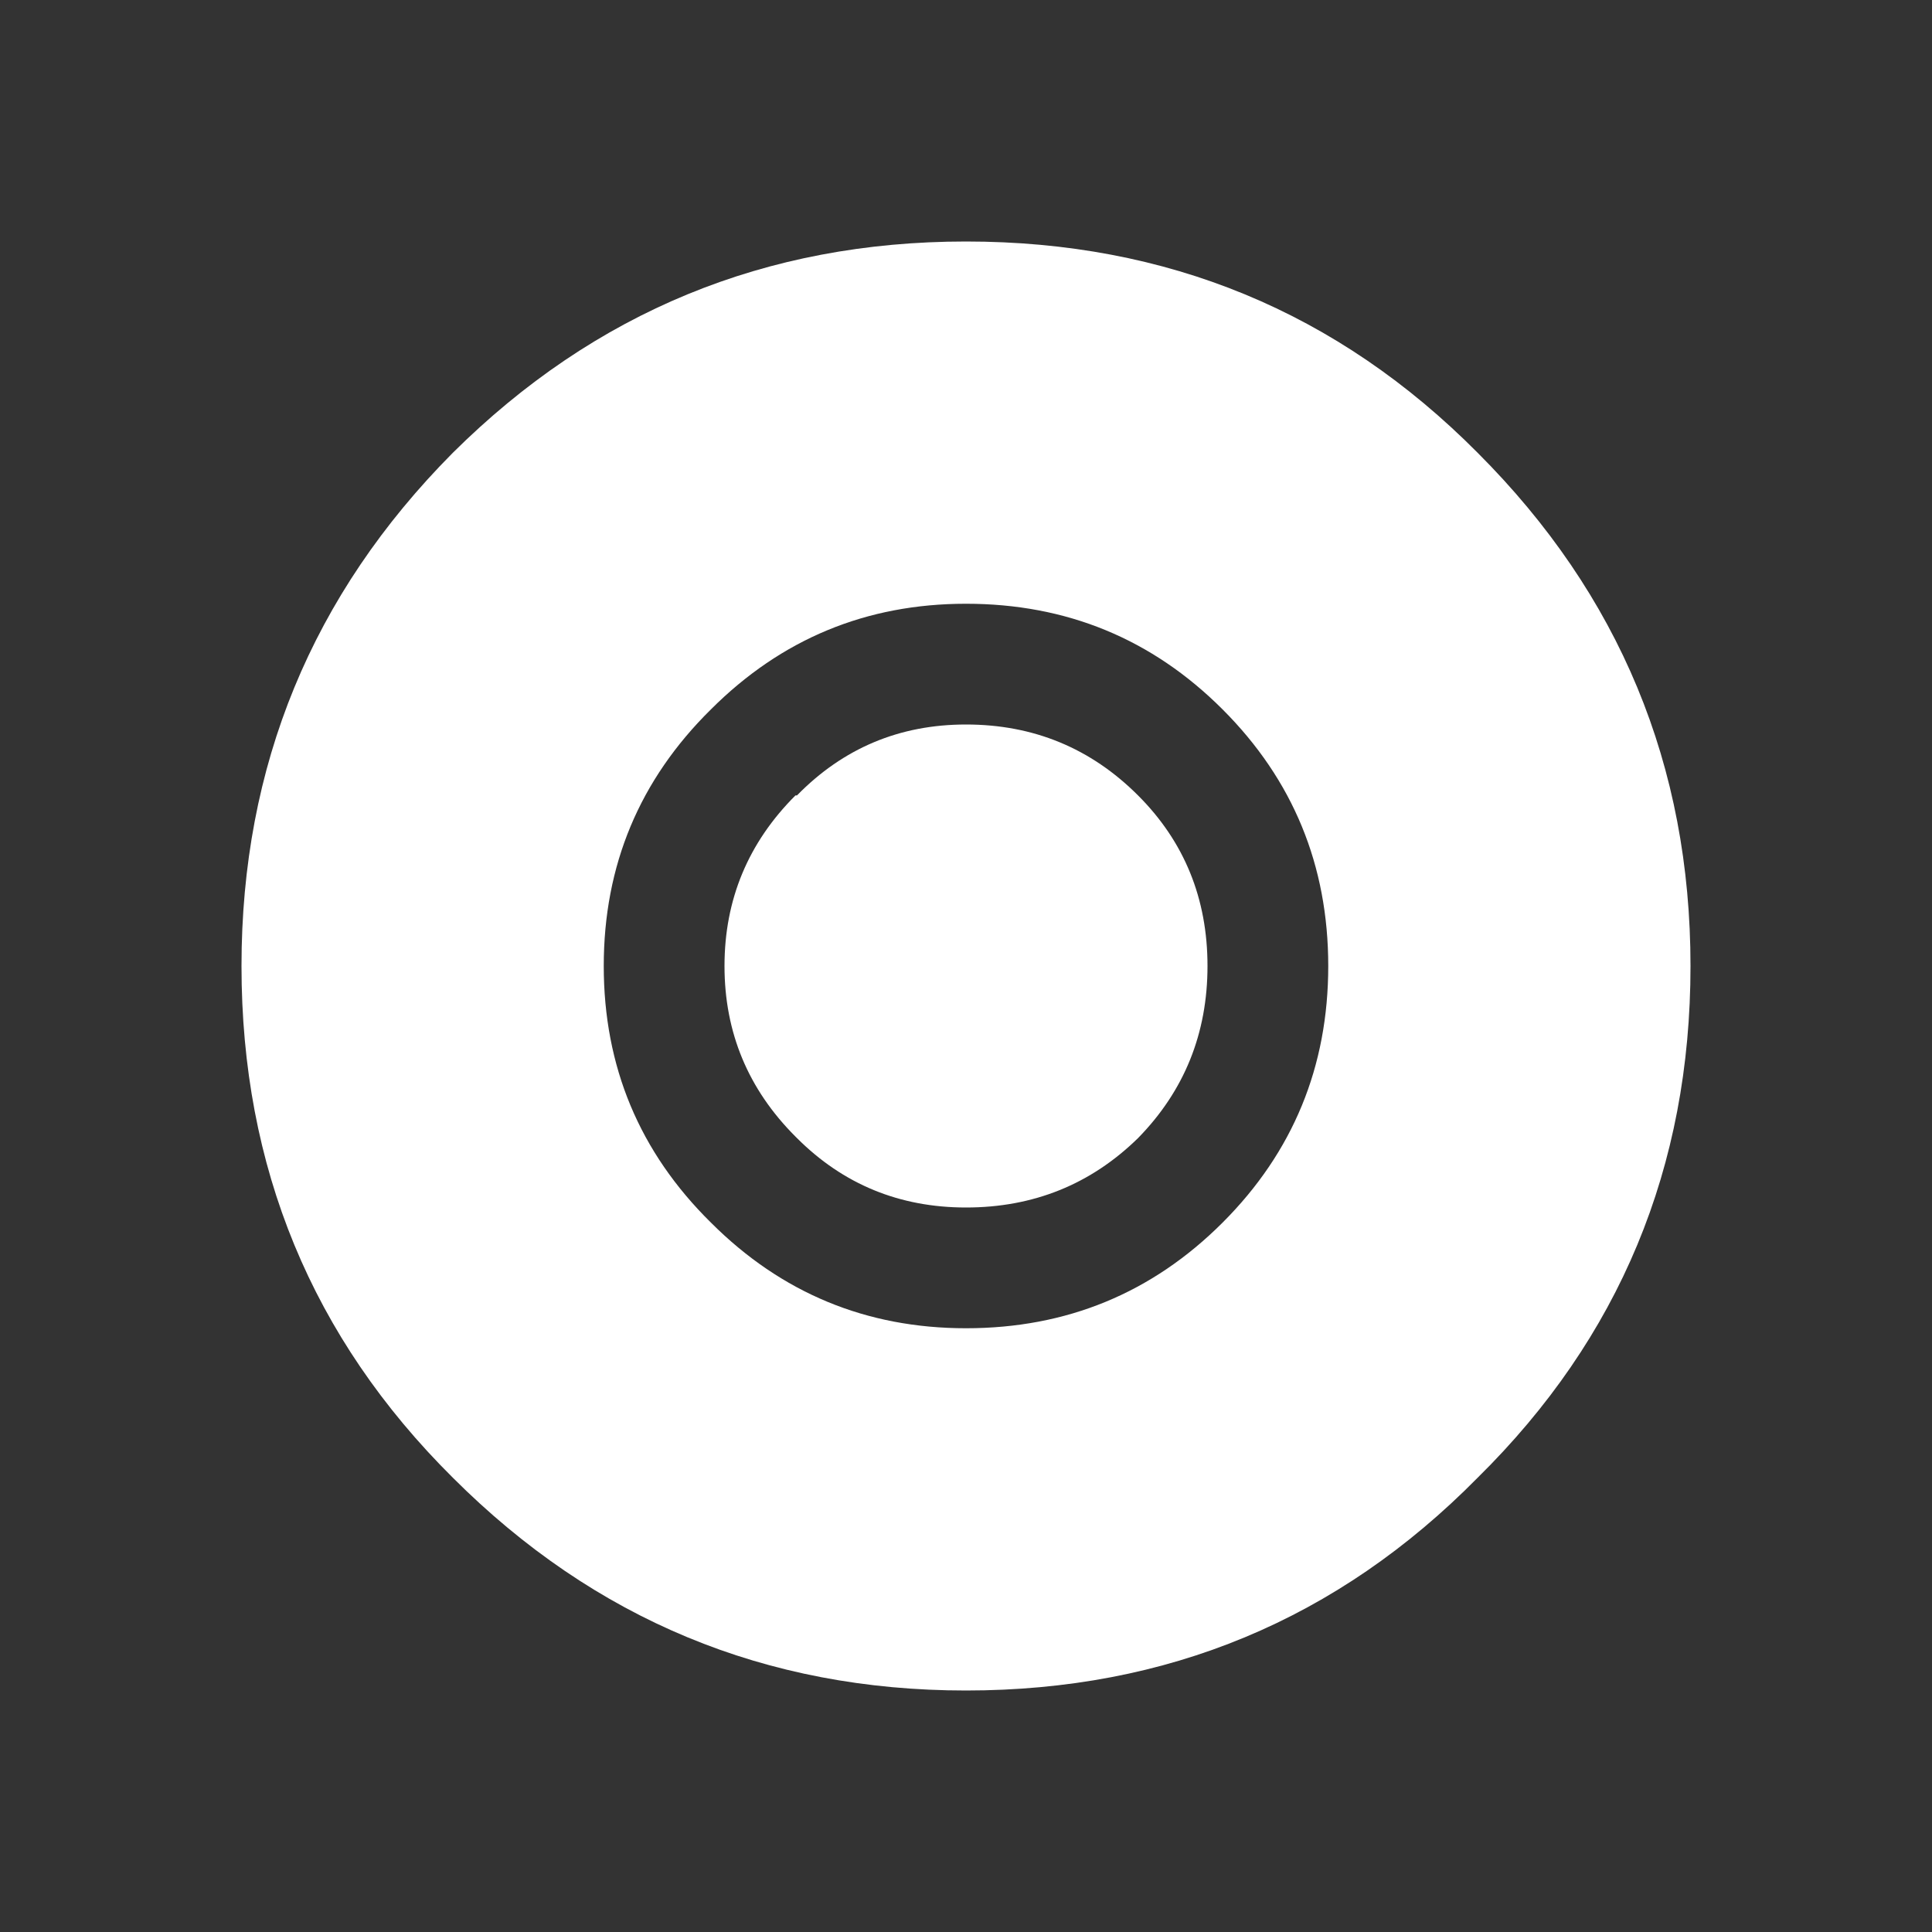 <svg width="64" height="64" xmlns="http://www.w3.org/2000/svg" xmlns:xlink="http://www.w3.org/1999/xlink">
  <rect width="100%" height="100%" fill="#333333" stroke="none"/>
  <defs/>
  <g>
    <path stroke="none" fill="#FFFFFF" d="M37.7 26.35 Q40 28.65 40 32 40 35.35 37.7 37.7 35.35 40 32 40 28.7 40 26.4 37.7 L26.35 37.65 Q24 35.3 24 32 24 28.7 26.35 26.35 L26.4 26.35 Q28.7 24 32 24 35.35 24 37.7 26.35 M44 32 Q44 27 40.5 23.5 37 20 32 20 27.05 20 23.55 23.5 20 27 20 32 20 37 23.55 40.5 27.05 44 32 44 37 44 40.5 40.5 44 37 44 32 M56 32 Q56 42 48.95 48.95 42 56 32 56 22.05 56 15 48.95 8 42 8 32 8 22.05 15 15 22.05 8 32 8 42 8 48.95 15 56 22.05 56 32"/>
  </g>
</svg>